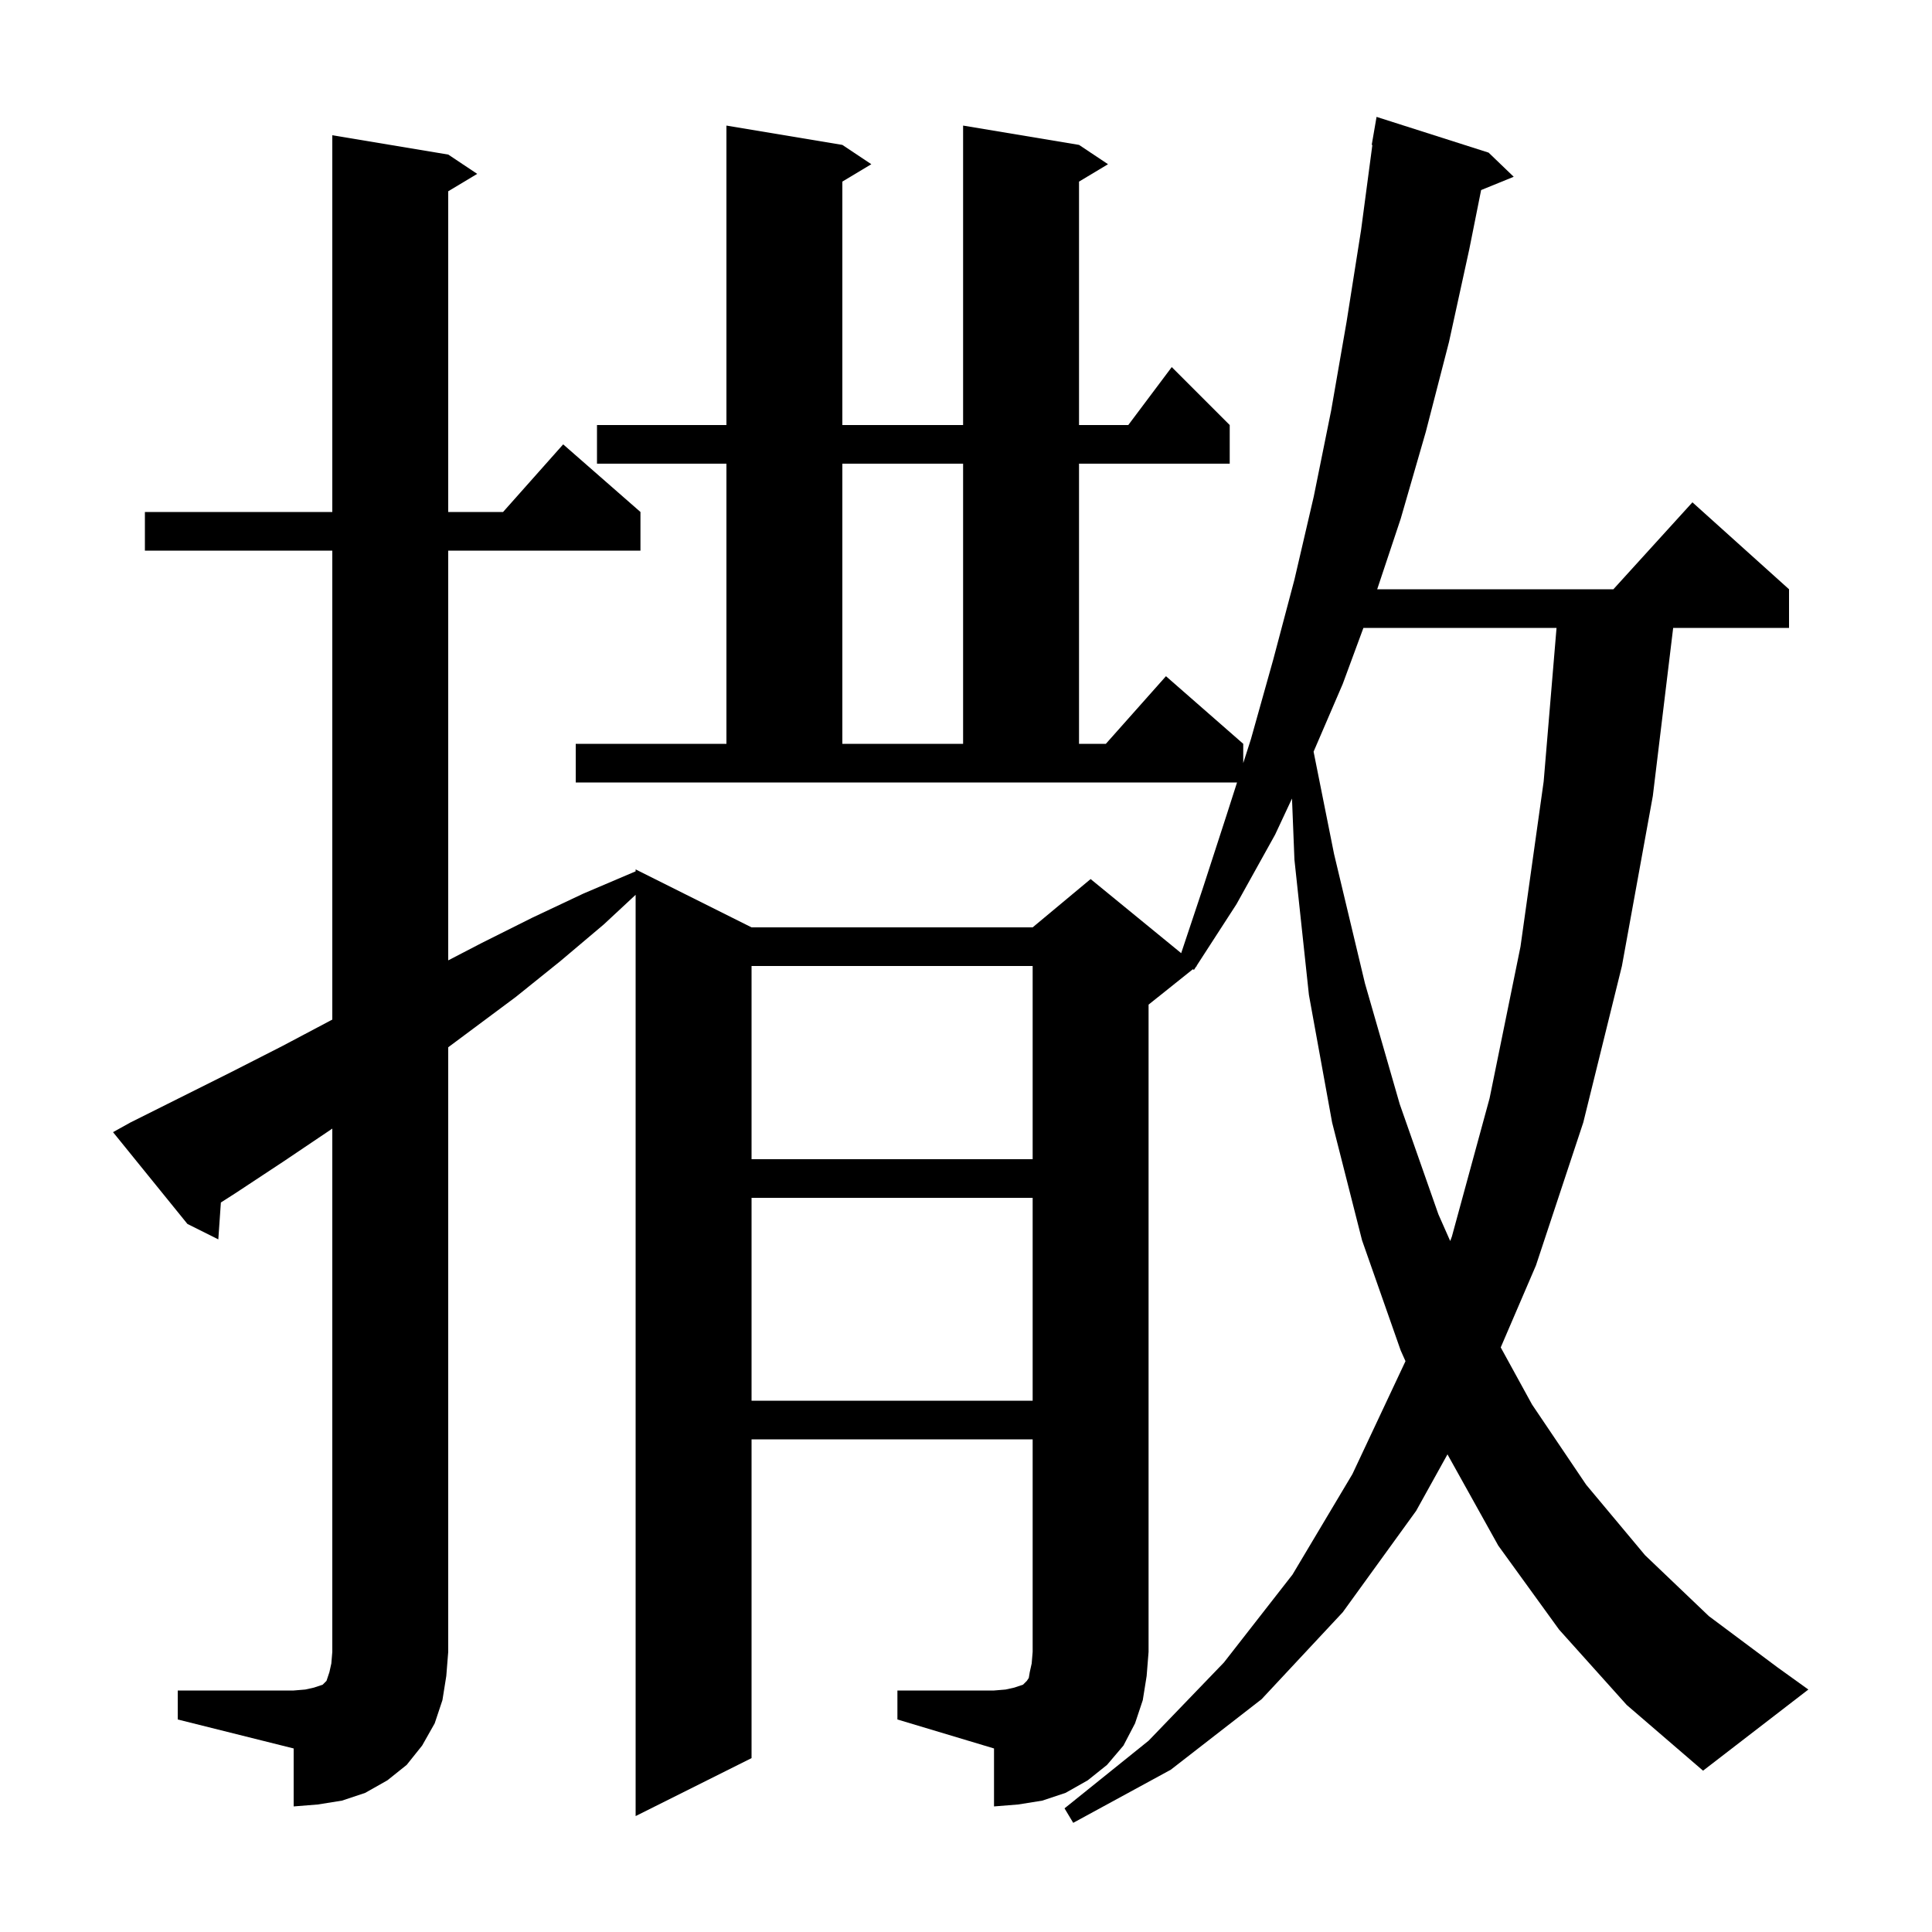 <svg xmlns="http://www.w3.org/2000/svg" xmlns:xlink="http://www.w3.org/1999/xlink" version="1.1" baseProfile="full" viewBox="0 0 200 200" width="200" height="200">
<g fill="black">
<path d="M 92.9 175.0 L 102.9 175.0 L 104.1 174.9 L 105.0 174.7 L 105.9 174.4 L 106.3 174.0 L 106.5 173.7 L 106.6 173.1 L 106.8 172.2 L 106.9 171.0 L 106.9 149.0 L 77.8 149.0 L 77.8 182.0 L 65.8 188.0 L 65.8 92.63 L 62.5 95.7 L 58.0 99.5 L 53.4 103.2 L 46.4 108.413 L 46.4 171.0 L 46.2 173.5 L 45.8 176.0 L 45.0 178.4 L 43.7 180.7 L 42.1 182.7 L 40.1 184.3 L 37.8 185.6 L 35.4 186.4 L 32.9 186.8 L 30.4 187.0 L 30.4 181.0 L 18.4 178.0 L 18.4 175.0 L 30.4 175.0 L 31.6 174.9 L 32.5 174.7 L 33.4 174.4 L 33.8 174.0 L 34.1 173.1 L 34.3 172.2 L 34.4 171.0 L 34.4 116.831 L 34.3 116.9 L 29.4 120.2 L 24.4 123.5 L 22.865 124.482 L 22.6 128.3 L 19.4 126.7 L 11.7 117.2 L 13.5 116.2 L 23.9 111.0 L 29.2 108.3 L 34.3 105.6 L 34.4 105.55 L 34.4 57.0 L 15.0 57.0 L 15.0 53.0 L 34.4 53.0 L 34.4 14.0 L 46.4 16.0 L 49.4 18.0 L 46.4 19.8 L 46.4 53.0 L 52.078 53.0 L 58.3 46.0 L 66.3 53.0 L 66.3 57.0 L 46.4 57.0 L 46.4 99.417 L 49.9 97.6 L 55.1 95.0 L 60.4 92.5 L 65.8 90.2 L 65.8 90.0 L 77.8 96.0 L 106.9 96.0 L 112.9 91.0 L 122.276 98.671 L 124.5 92.0 L 127.0 84.3 L 128.058 81.0 L 59.6 81.0 L 59.6 77.0 L 75.2 77.0 L 75.2 48.0 L 61.8 48.0 L 61.8 44.0 L 75.2 44.0 L 75.2 13.0 L 87.2 15.0 L 90.2 17.0 L 87.2 18.8 L 87.2 44.0 L 99.7 44.0 L 99.7 13.0 L 111.7 15.0 L 114.7 17.0 L 111.7 18.8 L 111.7 44.0 L 116.8 44.0 L 121.3 38.0 L 127.3 44.0 L 127.3 48.0 L 111.7 48.0 L 111.7 77.0 L 114.478 77.0 L 120.7 70.0 L 128.7 77.0 L 128.7 78.996 L 129.5 76.5 L 131.8 68.3 L 134.0 60.0 L 136.0 51.4 L 137.8 42.5 L 139.4 33.3 L 140.9 23.8 L 142.067 15.004 L 142.0 15.0 L 142.5 12.1 L 154.1 15.8 L 156.7 18.3 L 153.325 19.675 L 152.1 25.8 L 150.0 35.4 L 147.6 44.7 L 145.0 53.7 L 142.567 61.0 L 167.018 61.0 L 175.2 52.0 L 185.2 61.0 L 185.2 65.0 L 173.206 65.0 L 171.1 82.4 L 167.9 100.0 L 163.9 116.2 L 159.0 131.0 L 155.355 139.483 L 158.6 145.4 L 164.2 153.7 L 170.3 161.0 L 176.9 167.3 L 184.0 172.6 L 187.2 174.9 L 176.3 183.3 L 168.4 176.5 L 161.4 168.7 L 155.1 160.0 L 149.842 150.555 L 146.6 156.4 L 139.0 166.9 L 130.6 175.9 L 121.2 183.2 L 111.1 188.7 L 110.2 187.2 L 118.9 180.2 L 126.7 172.1 L 133.8 163.0 L 140.0 152.6 L 145.496 140.908 L 145.0 139.8 L 141.0 128.4 L 137.9 116.2 L 135.5 103.0 L 134.0 89.0 L 133.747 82.664 L 132.0 86.4 L 128.0 93.6 L 123.873 99.978 L 123.9 100.0 L 123.815 100.068 L 123.6 100.4 L 123.483 100.334 L 118.9 104.0 L 118.9 171.0 L 118.7 173.5 L 118.3 176.0 L 117.5 178.4 L 116.3 180.7 L 114.6 182.7 L 112.6 184.3 L 110.3 185.6 L 107.9 186.4 L 105.4 186.8 L 102.9 187.0 L 102.9 181.0 L 92.9 178.0 Z M 77.8 124.0 L 77.8 145.0 L 106.9 145.0 L 106.9 124.0 Z M 141.14 65.0 L 139.0 70.8 L 135.982 77.812 L 138.1 88.4 L 141.3 101.8 L 144.9 114.3 L 148.9 125.7 L 150.125 128.47 L 150.3 128.0 L 154.2 113.7 L 157.4 98.0 L 159.8 80.9 L 161.132 65.0 Z M 77.8 100.0 L 77.8 120.0 L 106.9 120.0 L 106.9 100.0 Z M 87.2 48.0 L 87.2 77.0 L 99.7 77.0 L 99.7 48.0 Z " />
</g>
</svg>

